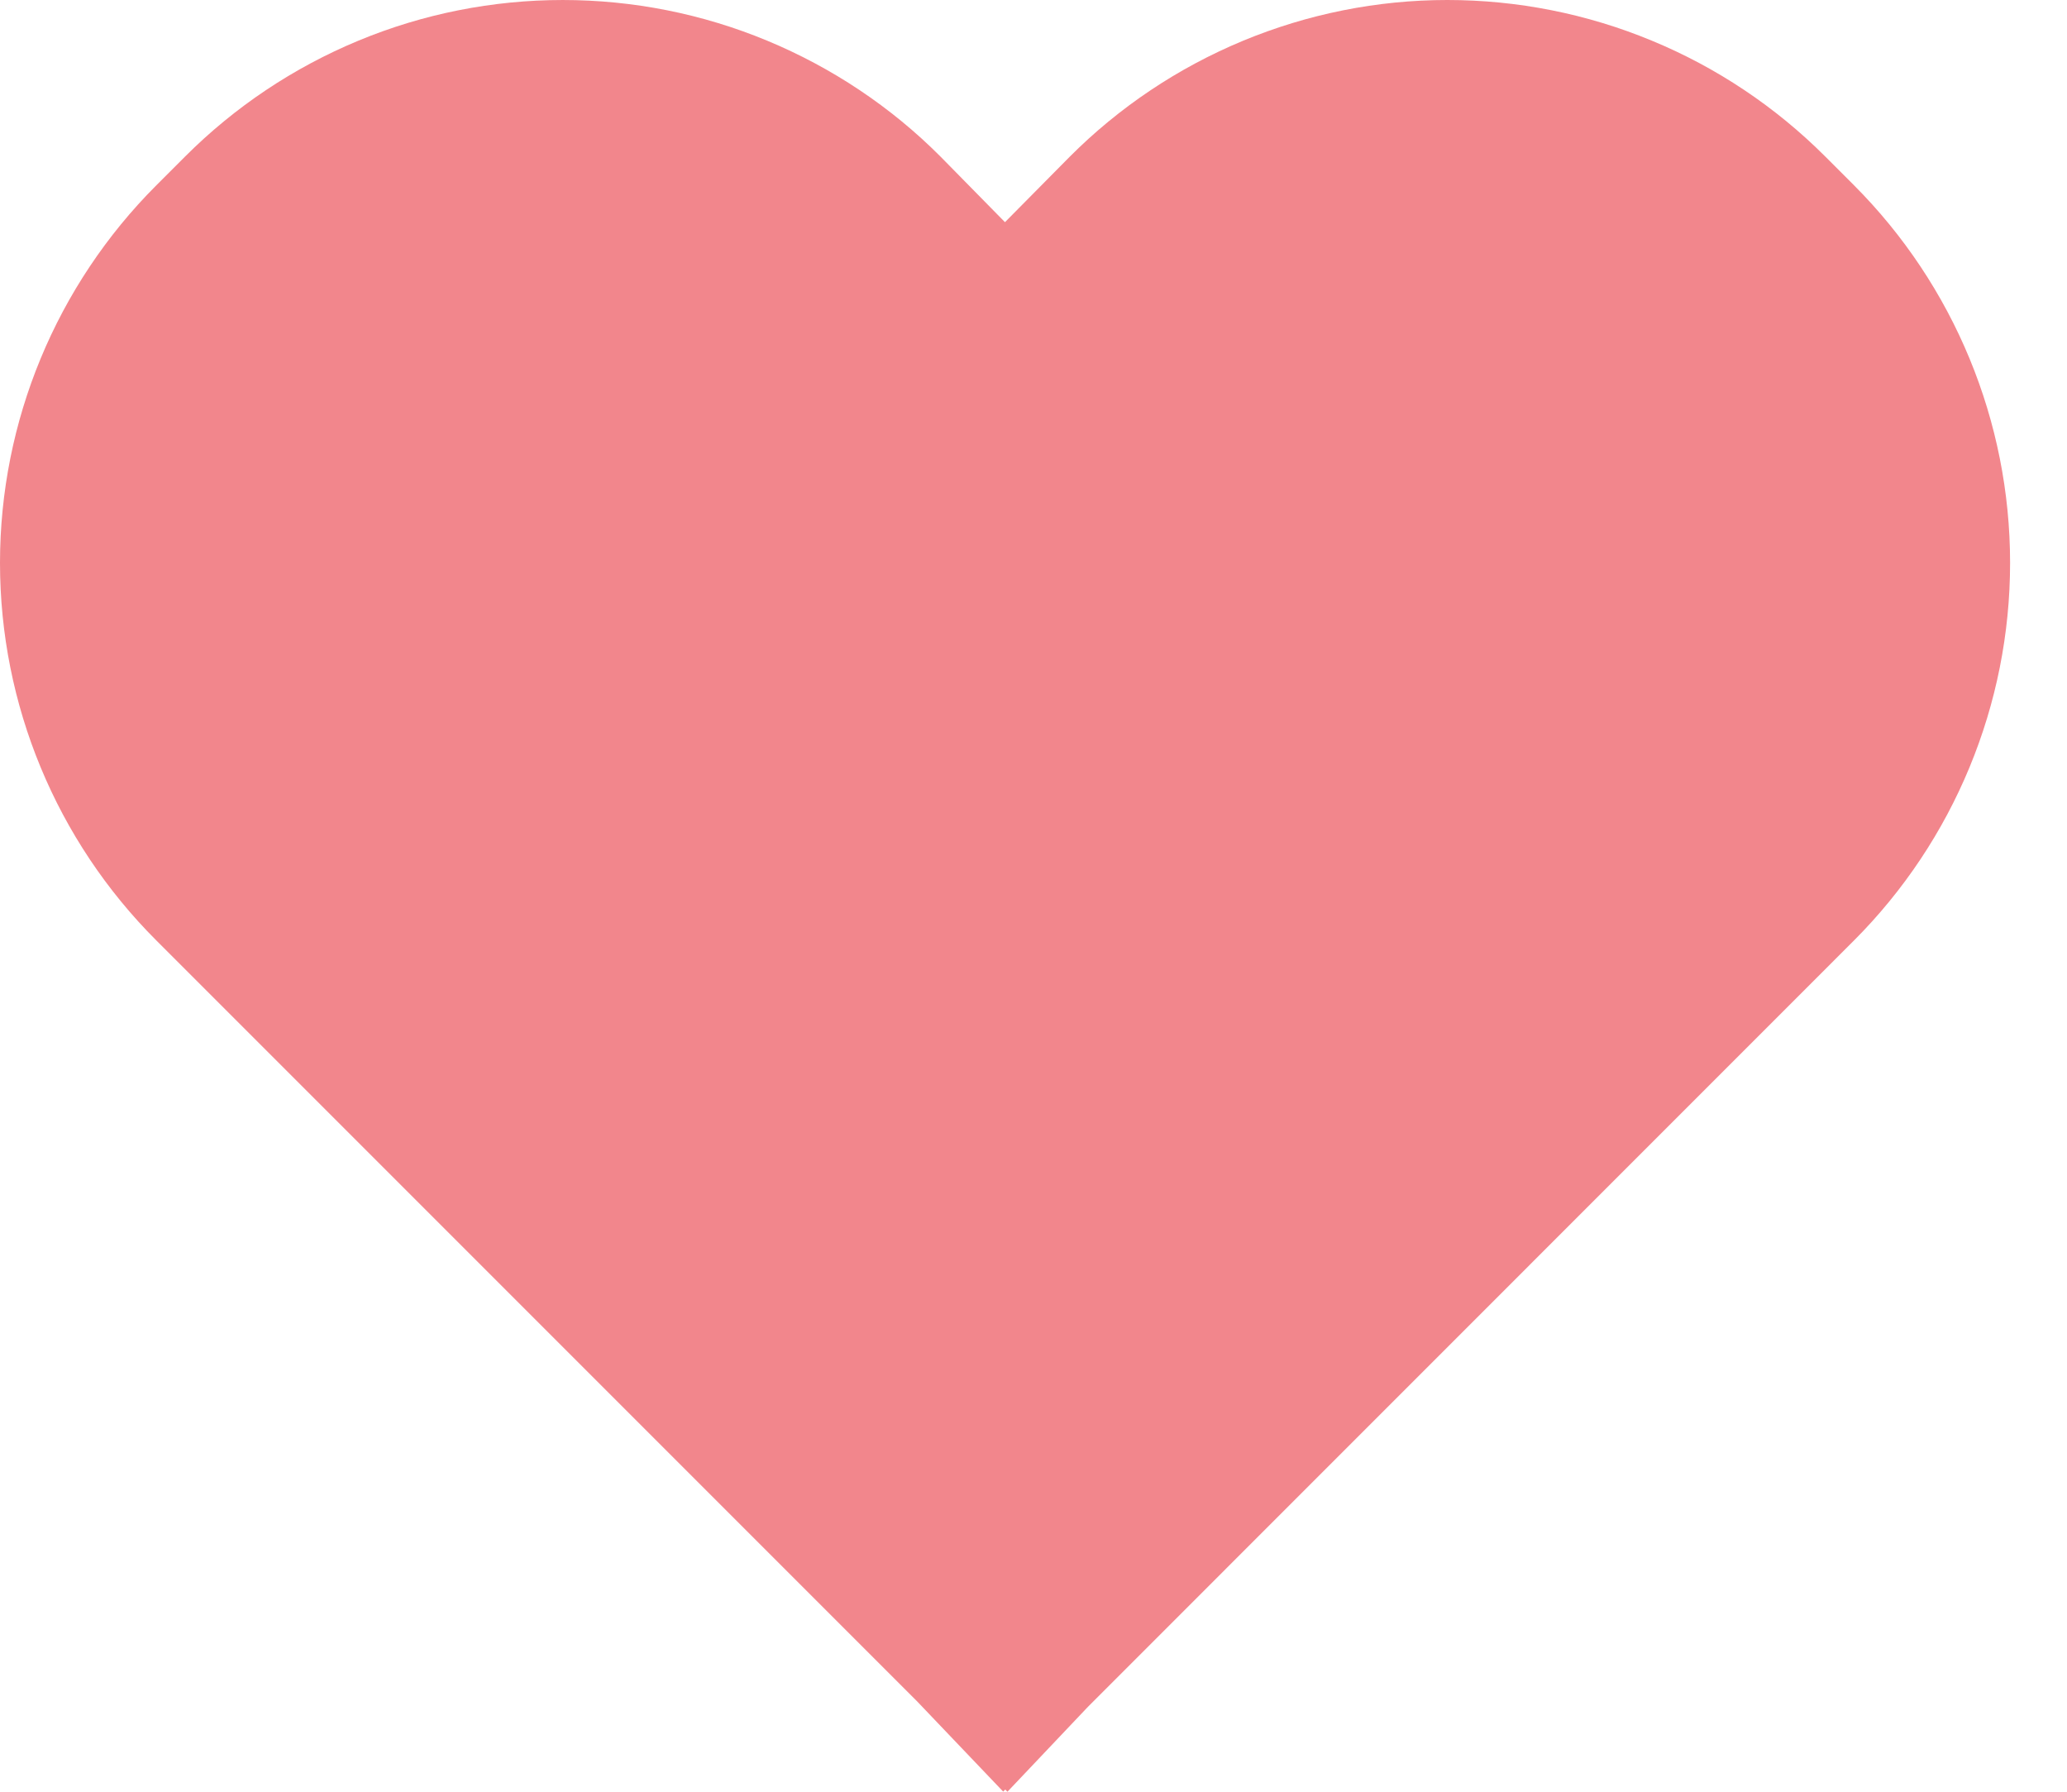<svg width="15" height="13" viewBox="0 0 15 13" fill="none" xmlns="http://www.w3.org/2000/svg">
<path d="M13.245 1.135C12.885 0.775 12.457 0.489 11.987 0.295C11.517 0.1 11.012 -0 10.503 2.73233e-07C9.994 0 9.49 0.101 9.02 0.296C8.55 0.491 8.122 0.777 7.763 1.137L7.293 1.612L6.827 1.138L6.824 1.135C6.465 0.775 6.037 0.49 5.567 0.295C5.097 0.1 4.593 4.61213e-05 4.084 4.61213e-05C3.575 4.61213e-05 3.071 0.1 2.601 0.295C2.131 0.49 1.704 0.775 1.344 1.135L1.135 1.344C0.408 2.071 0 3.057 0 4.084C0 5.112 0.408 6.098 1.135 6.824L6.656 12.345L7.28 12.999L7.295 12.984L7.311 13L7.895 12.384L13.454 6.824C14.18 6.097 14.587 5.112 14.587 4.084C14.587 3.057 14.18 2.071 13.454 1.344L13.245 1.135Z" fill="#F2868C"/>
</svg>
